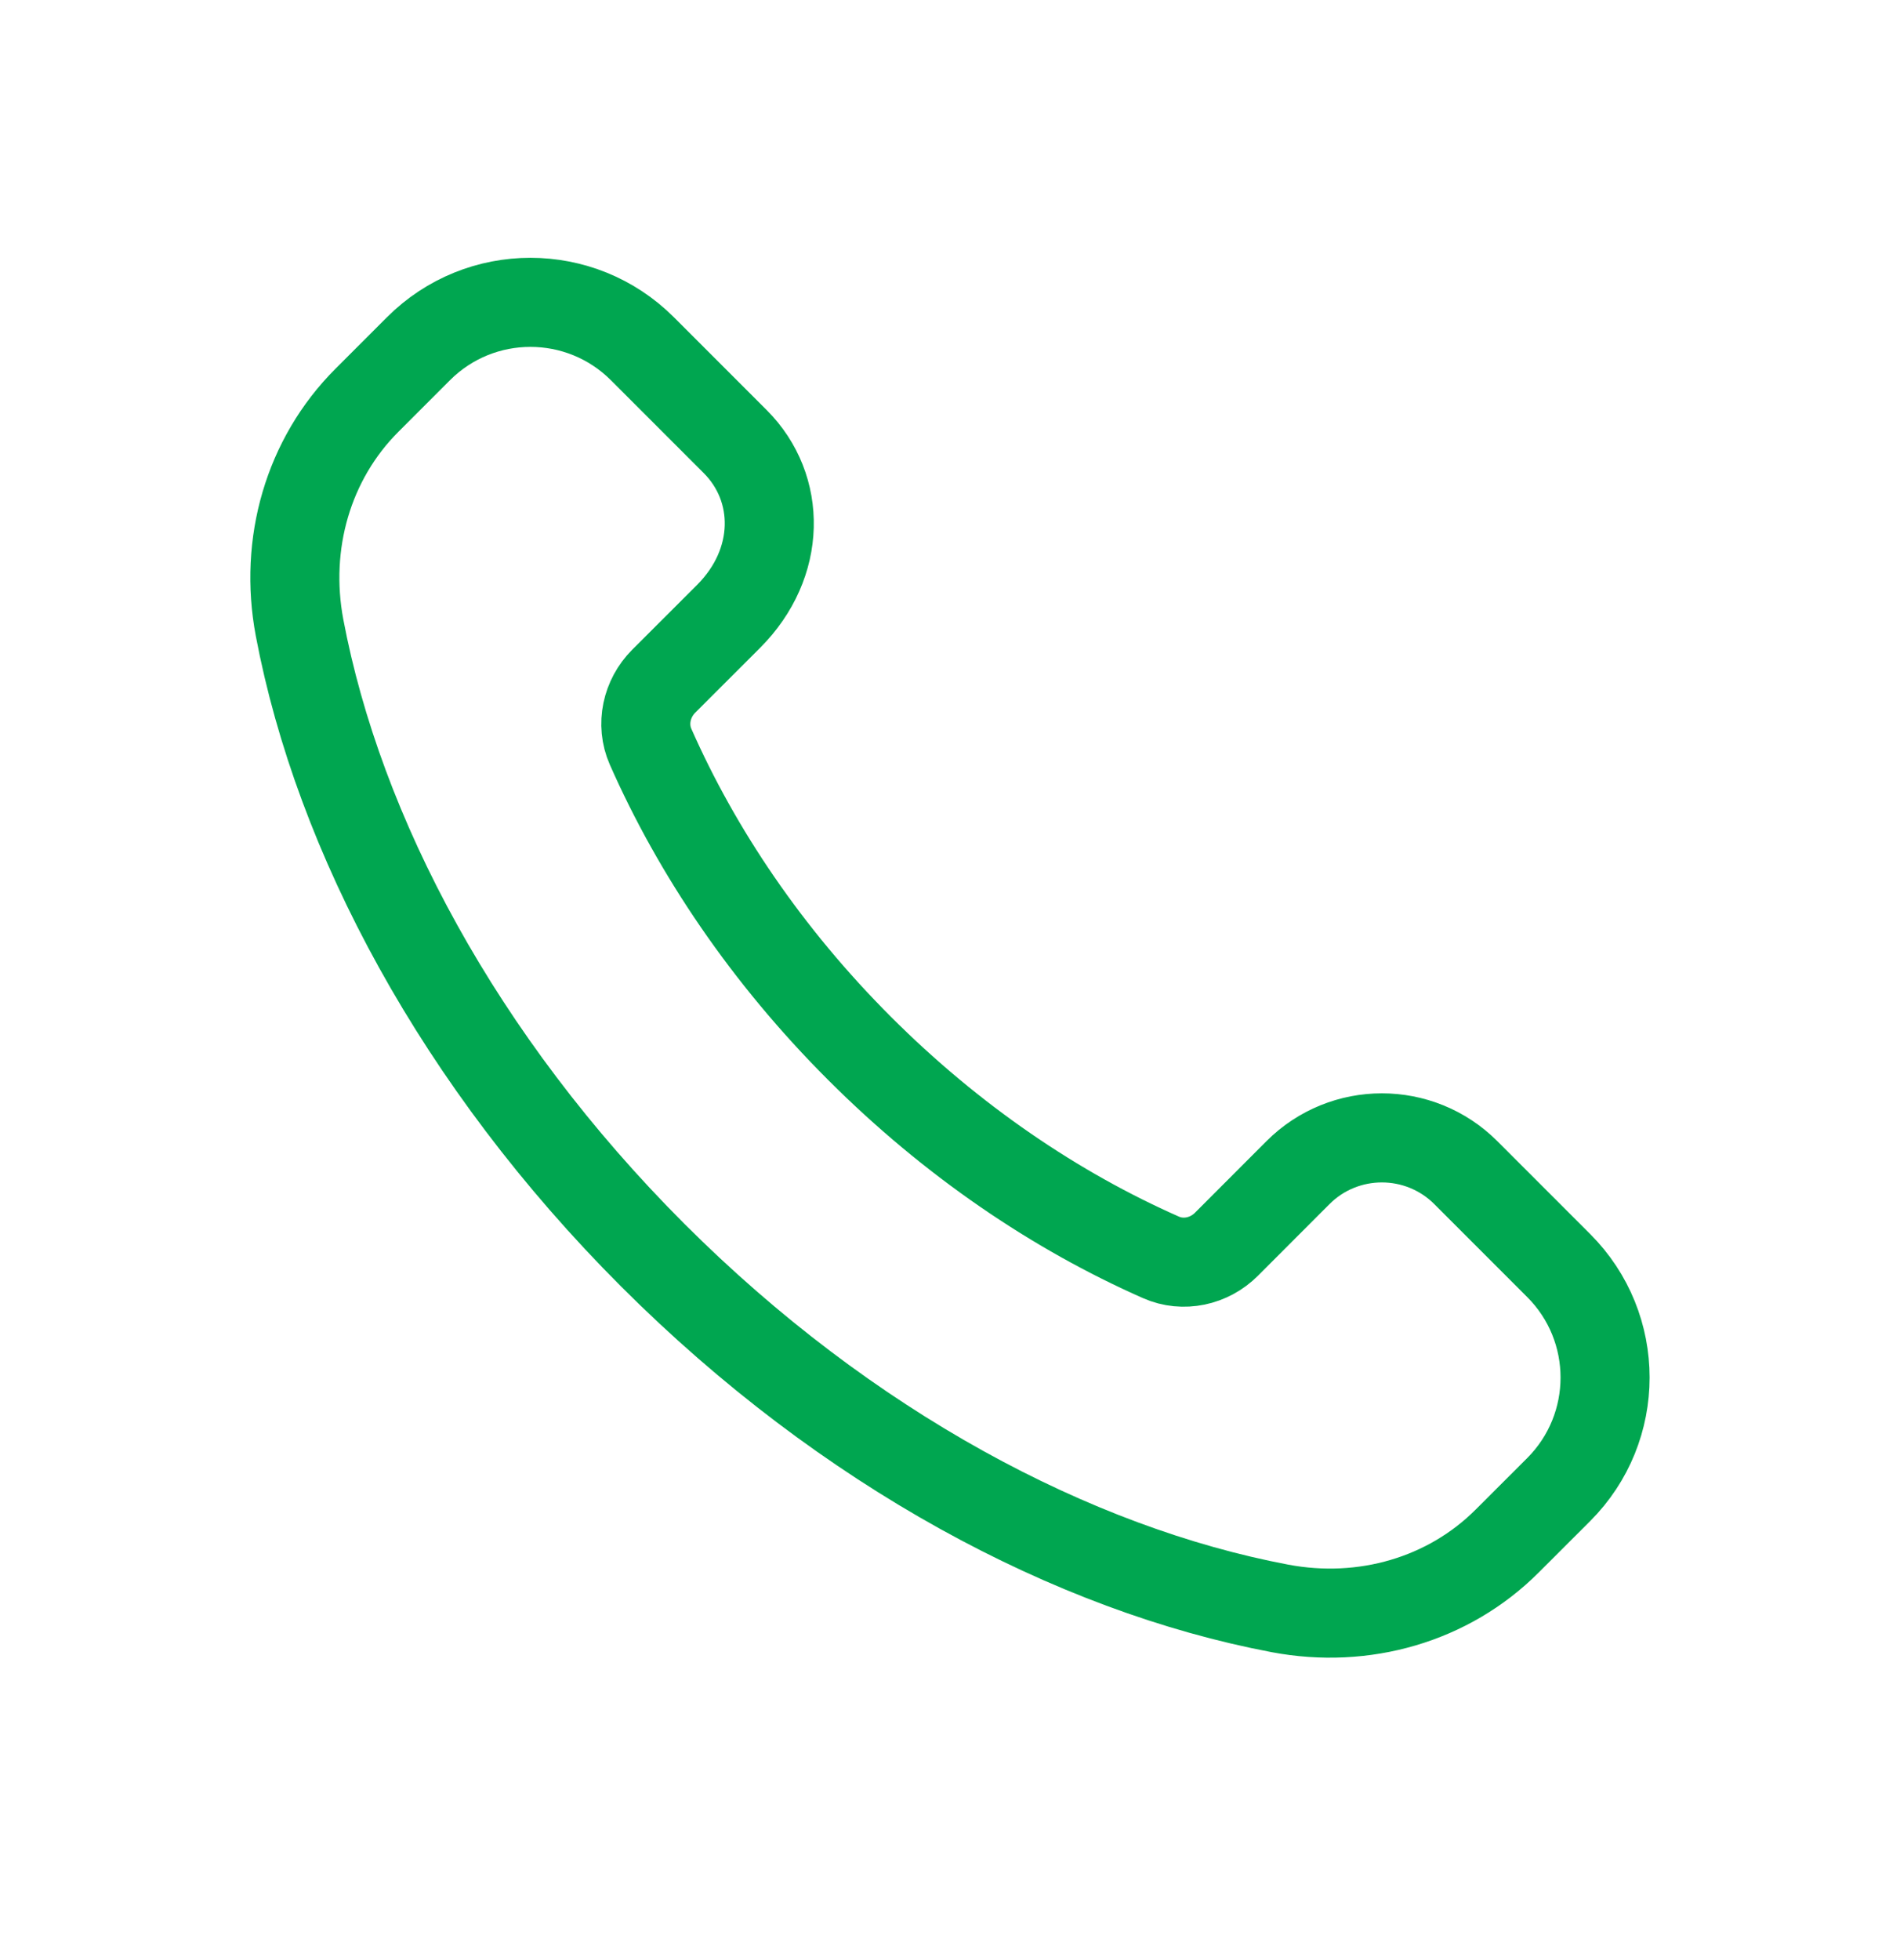 <svg width="32" height="33" viewBox="0 0 32 33" fill="none" xmlns="http://www.w3.org/2000/svg">
<path fill-rule="evenodd" clip-rule="evenodd" d="M14.475 17.649C12.915 16.09 11.739 14.343 10.957 12.571C10.792 12.196 10.889 11.758 11.179 11.468L12.271 10.377C13.165 9.483 13.165 8.218 12.384 7.436L10.819 5.871C9.777 4.83 8.089 4.83 7.048 5.871L6.179 6.74C5.191 7.728 4.779 9.154 5.045 10.567C5.704 14.051 7.728 17.866 10.993 21.131C14.259 24.396 18.073 26.42 21.557 27.079C22.971 27.346 24.396 26.933 25.384 25.945L26.252 25.078C27.293 24.036 27.293 22.348 26.252 21.307L24.688 19.743C23.907 18.962 22.64 18.962 21.86 19.743L20.656 20.948C20.367 21.238 19.928 21.335 19.553 21.169C17.781 20.387 16.035 19.209 14.475 17.649Z" stroke="#00A650" stroke-width="1.5" stroke-linecap="round" stroke-linejoin="round"/>
</svg>
